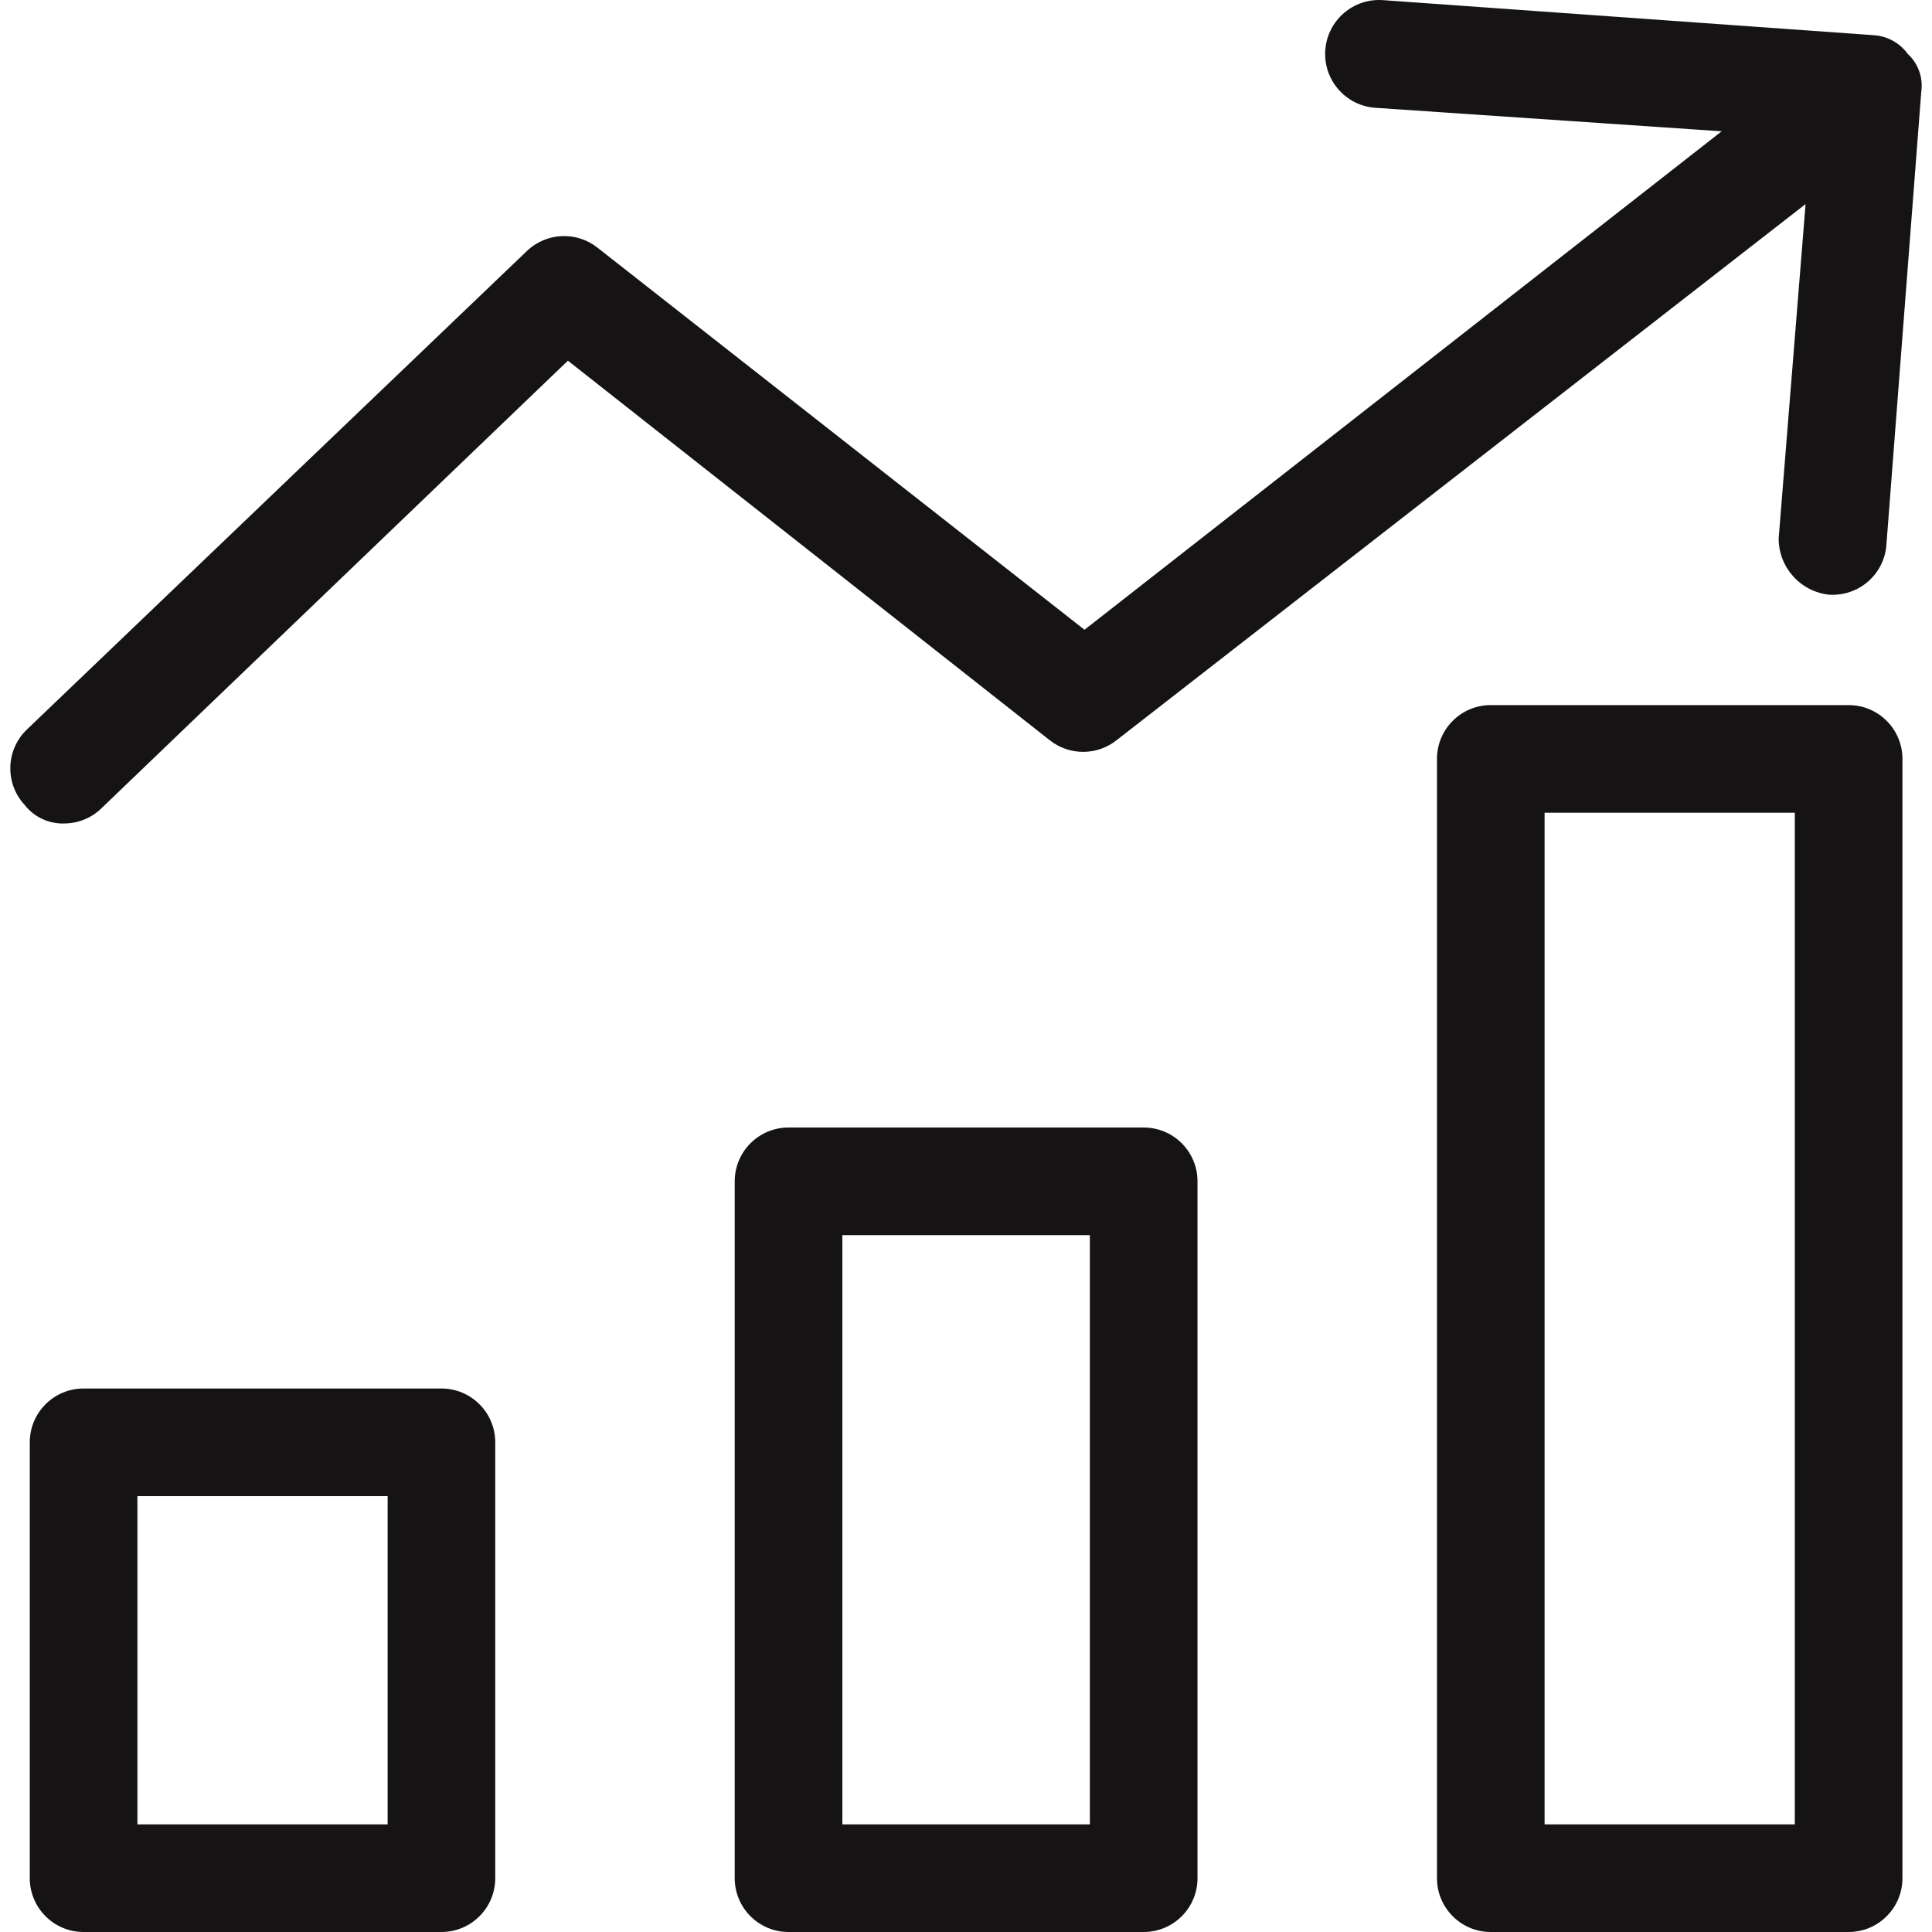 <svg width="80" height="80" viewBox="0 0 80 80" fill="none" xmlns="http://www.w3.org/2000/svg">
<g clip-path="url(#clip0)">
<path d="M47.358 46.688H32.651C31.421 46.688 30.423 47.685 30.423 48.916V77.772C30.423 79.002 31.421 80 32.651 80H47.358C48.588 80 49.586 79.002 49.586 77.772V48.916C49.586 47.685 48.588 46.688 47.358 46.688ZM45.129 75.543H34.88V51.144H45.129V75.543Z" fill="#161314"/>
<path d="M76.547 29.196H61.73C60.499 29.196 59.502 30.194 59.502 31.424V77.772C59.502 79.002 60.499 80 61.73 80H76.547C77.778 80 78.776 79.002 78.776 77.772V31.424C78.776 30.194 77.778 29.196 76.547 29.196ZM74.319 75.543H63.958V33.653H74.319V75.543Z" fill="#161314"/>
<path d="M18.279 57.495H3.461C2.231 57.495 1.233 58.492 1.233 59.723V77.772C1.233 79.002 2.231 80 3.461 80H18.279C19.51 80 20.507 79.002 20.507 77.772V59.723C20.507 58.493 19.51 57.495 18.279 57.495ZM16.051 75.544H5.69V61.951H16.051V75.544Z" fill="#161314"/>
<path d="M78.999 2.235C78.66 1.768 78.127 1.481 77.55 1.455L57.273 0.006C56.043 -0.086 54.97 0.837 54.878 2.067C54.785 3.298 55.708 4.371 56.939 4.463L71.29 5.437L44.907 26.077L24.741 10.256C23.88 9.574 22.651 9.622 21.844 10.368L1.122 30.199C0.241 31.035 0.191 32.422 1.01 33.318C1.408 33.834 2.031 34.125 2.682 34.098C3.269 34.09 3.83 33.85 4.241 33.43L23.516 14.935L43.458 30.644C44.272 31.296 45.43 31.296 46.243 30.644L74.765 8.45L73.651 22.289C73.645 23.499 74.563 24.513 75.768 24.628H75.879C77.028 24.634 77.992 23.766 78.107 22.623L79.556 3.794C79.637 3.214 79.429 2.631 78.999 2.235Z" fill="#161314"/>
</g>
<defs>
<clipPath id="clip0">
<rect width="80" height="80" fill="white"/>
</clipPath>
</defs>
</svg>
